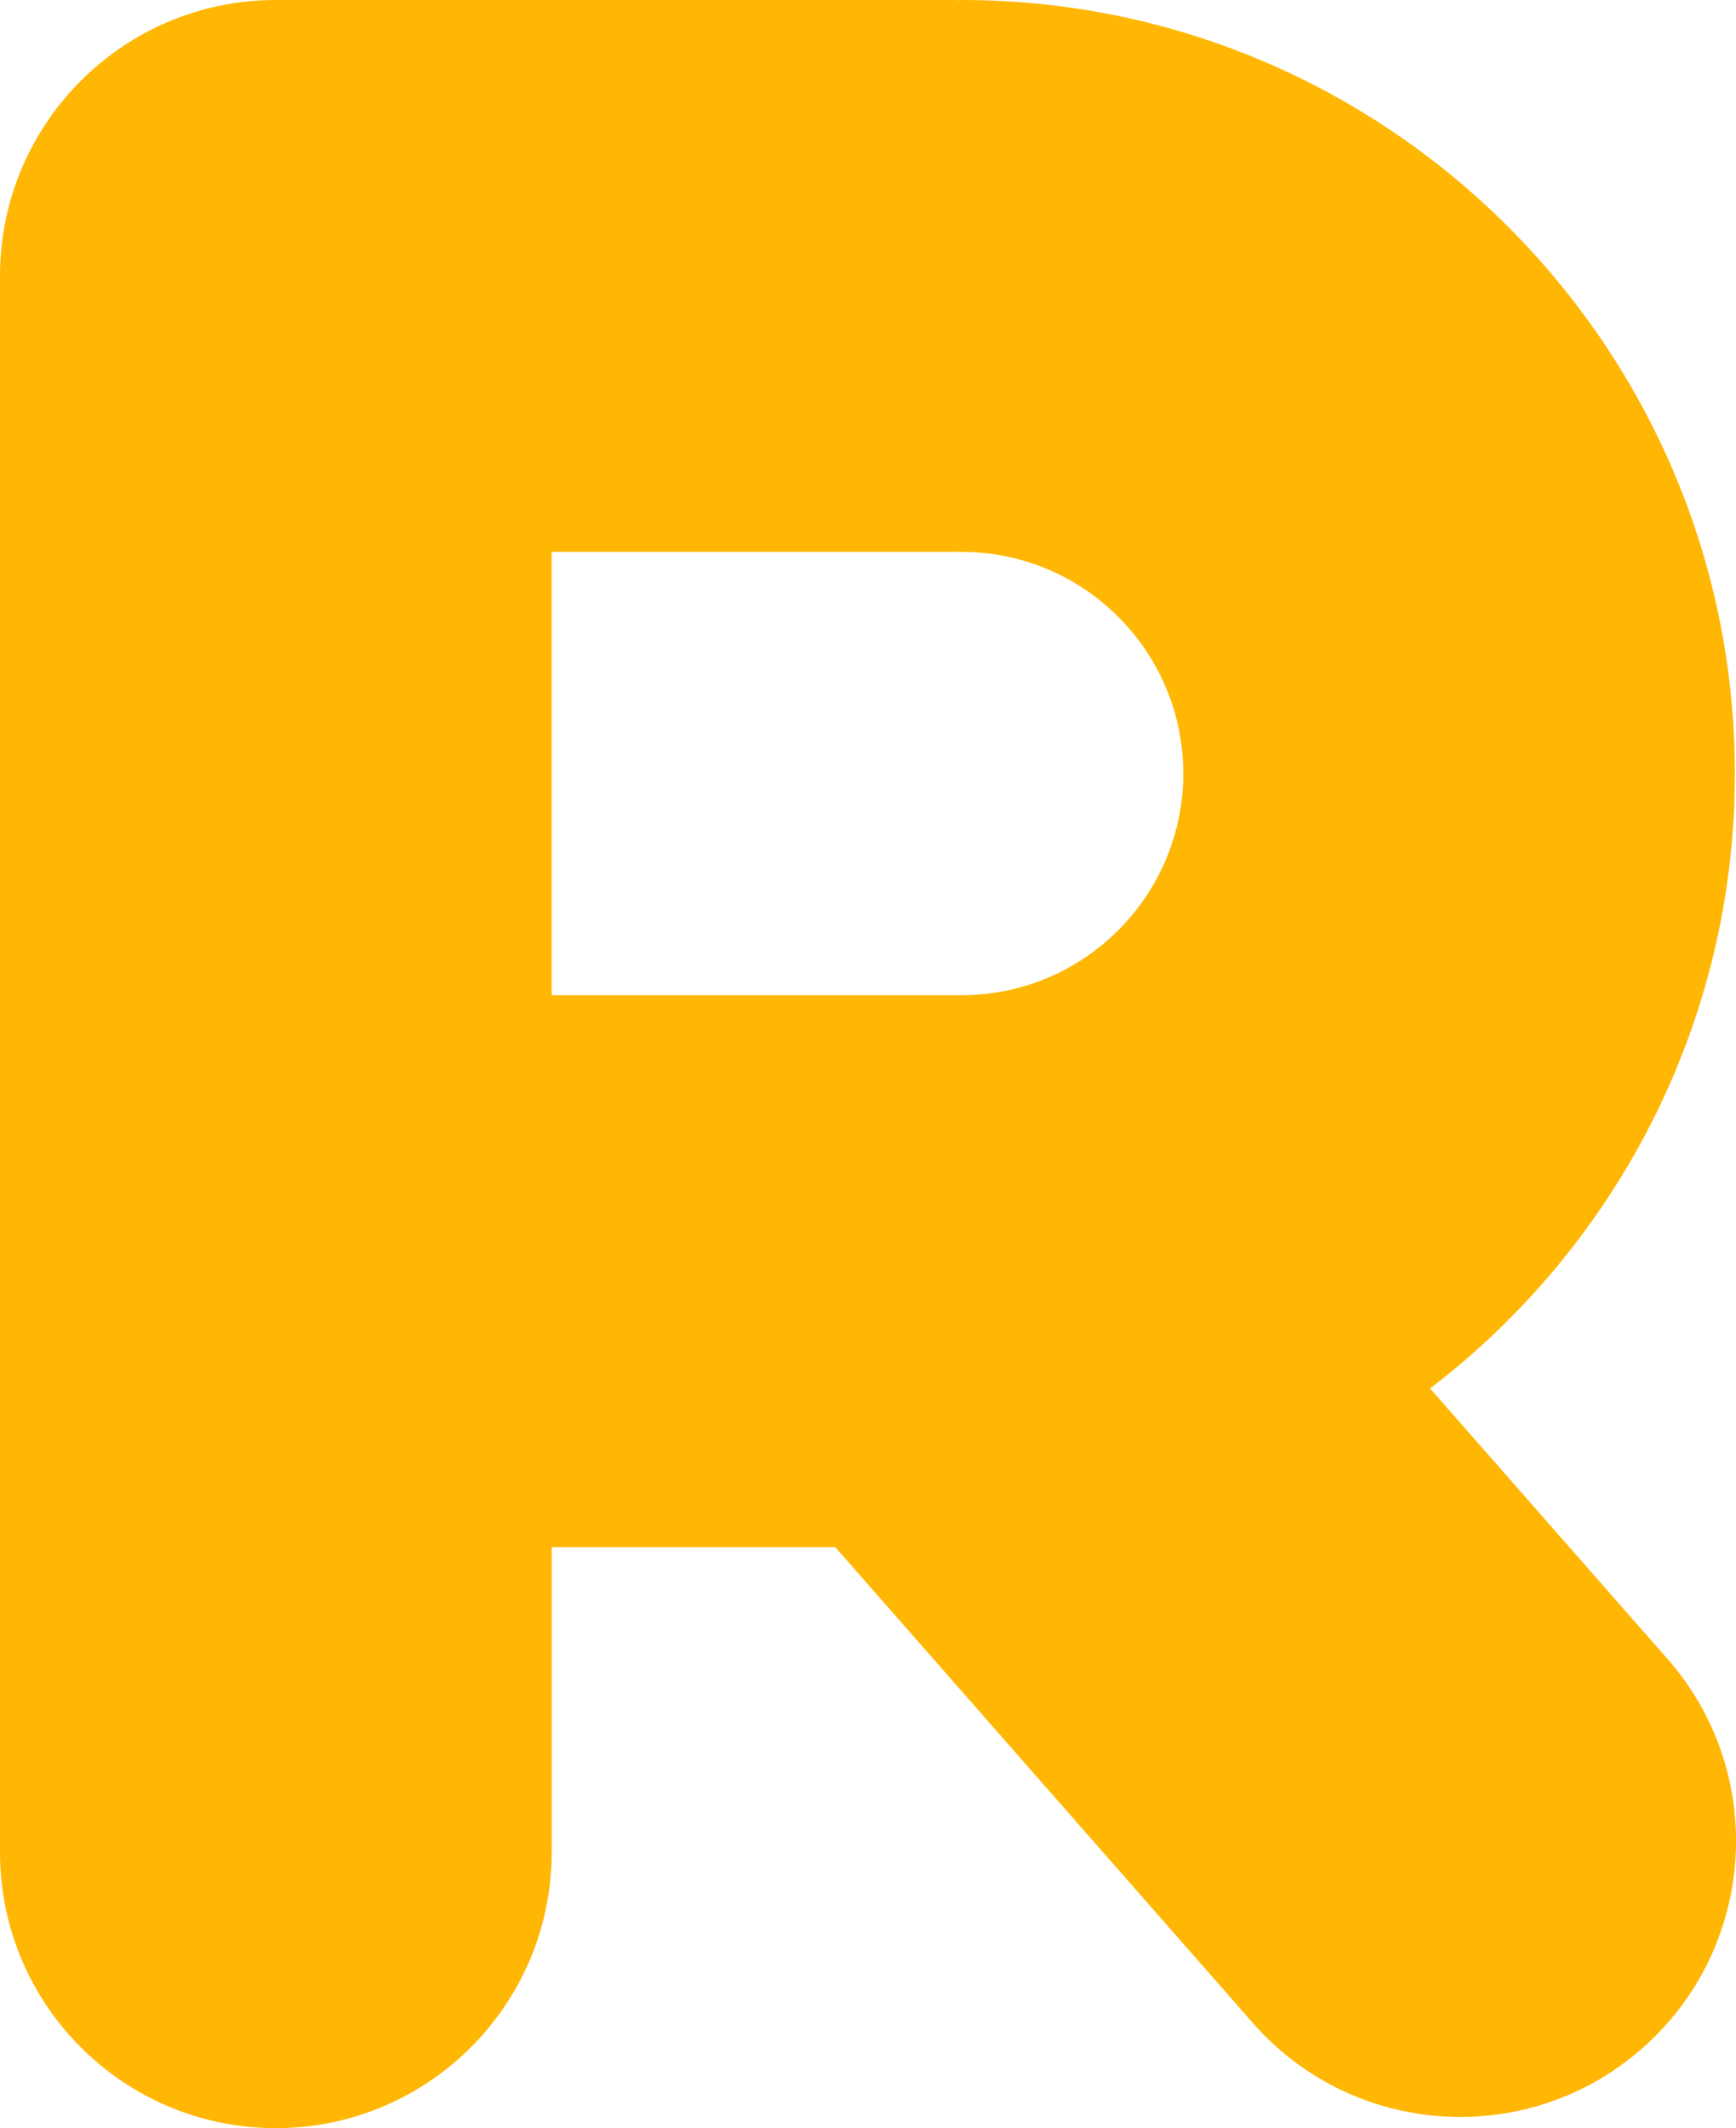<?xml version="1.0" encoding="UTF-8"?><svg id="Calque_1" xmlns="http://www.w3.org/2000/svg" viewBox="0 0 462.39 566.55"><defs><style>.cls-1{fill:#ffb704;}</style></defs><path class="cls-1" d="M444.13,441.63l-63.22-71.99c49.3-37.66,81.18-97.01,81.18-163.7C462.1,92.39,369.72,0,256.16,0c-.27,0-.55,.05-.82,.05s-.54-.05-.82-.05H73.47C32.9,0,0,32.9,0,73.47V493.09c0,40.57,32.9,73.47,73.47,73.47s73.47-32.9,73.47-73.47v-81.2h75.54l111.24,126.69c14.52,16.55,34.84,25,55.25,25,17.2,0,34.49-6.01,48.44-18.26,30.48-26.77,33.5-73.19,6.74-103.68M146.93,146.93h107.59c.28,0,.54-.04,.82-.05,.27,.01,.55,.05,.82,.05,32.54,0,59.01,26.47,59.01,59s-26.47,59.01-59.01,59.01h-109.23v-118.02Z"/></svg>